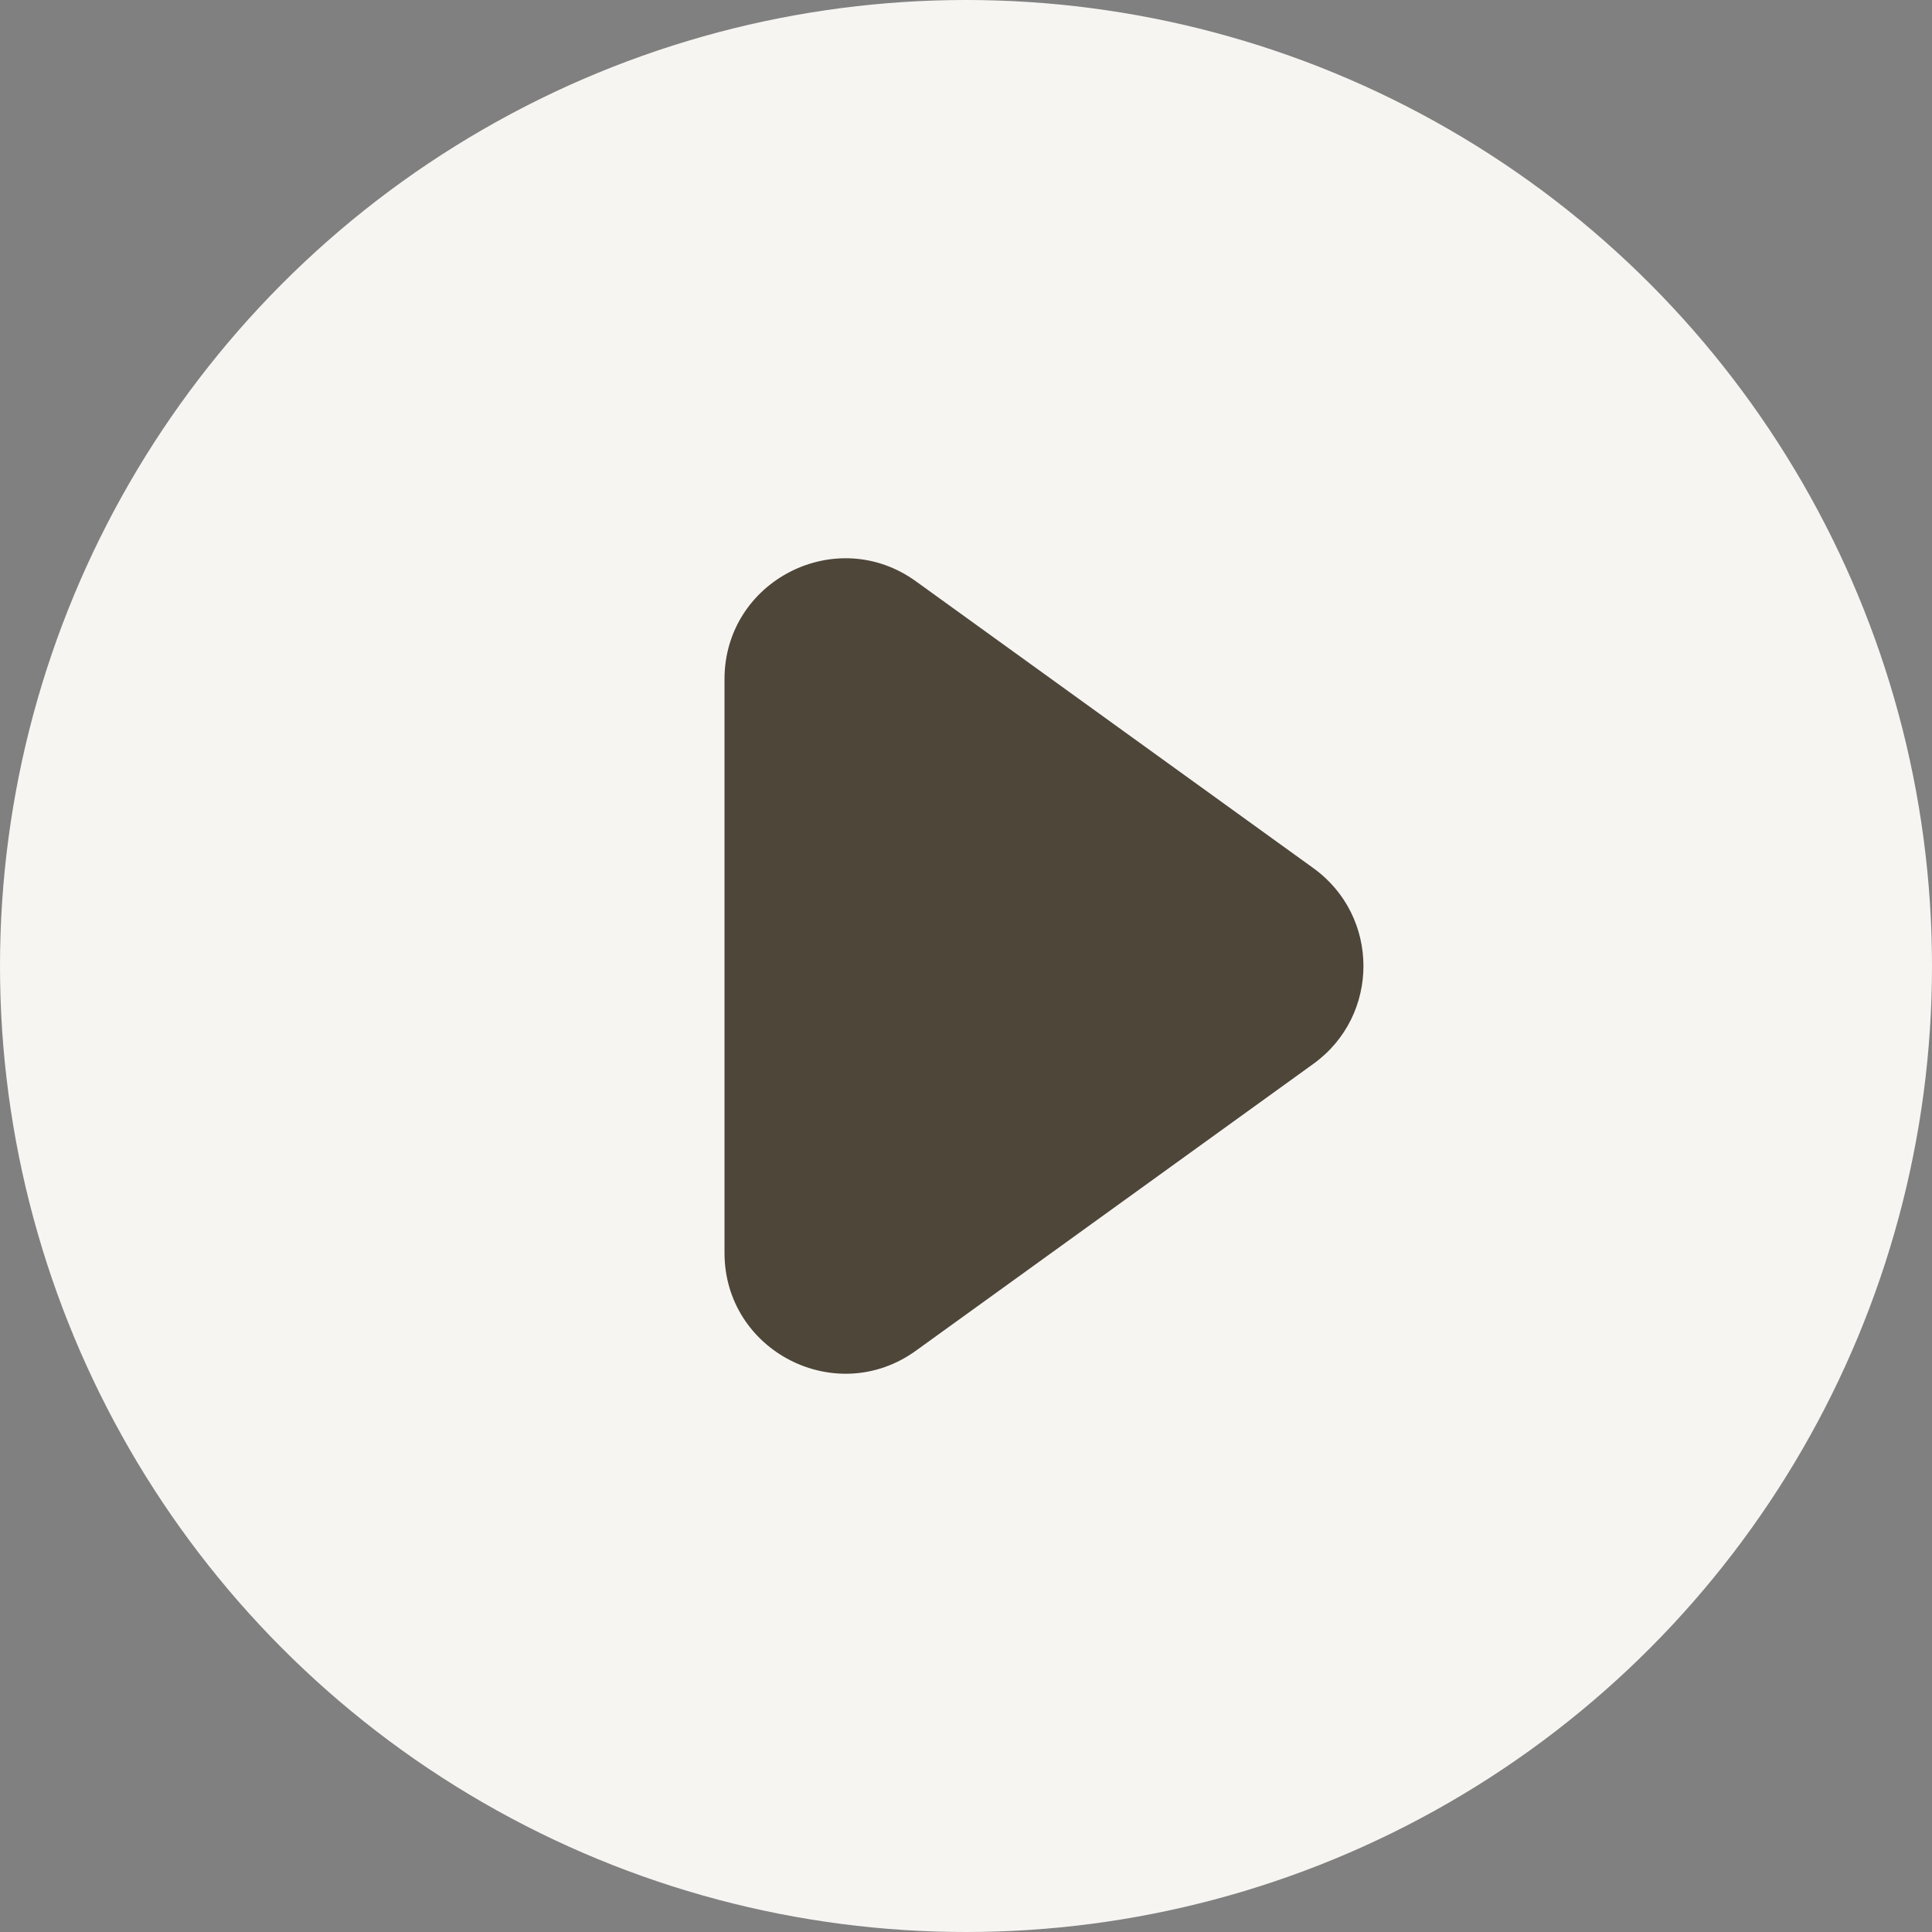 <svg width="16" height="16" viewBox="0 0 16 16" fill="none" xmlns="http://www.w3.org/2000/svg">
<rect x="0" y="0" width="16" height="16" fill="#808080" stroke="none"/>
<circle cx="8" cy="8" r="8" fill="#F7F5F2"/>
<path d="M10.876 7.189C11.43 7.588 11.43 8.412 10.876 8.811L7.585 11.186C6.924 11.663 6 11.191 6 10.375L6 5.625C6 4.809 6.924 4.337 7.585 4.814L10.876 7.189Z" fill="#4D4639"/>
</svg>
